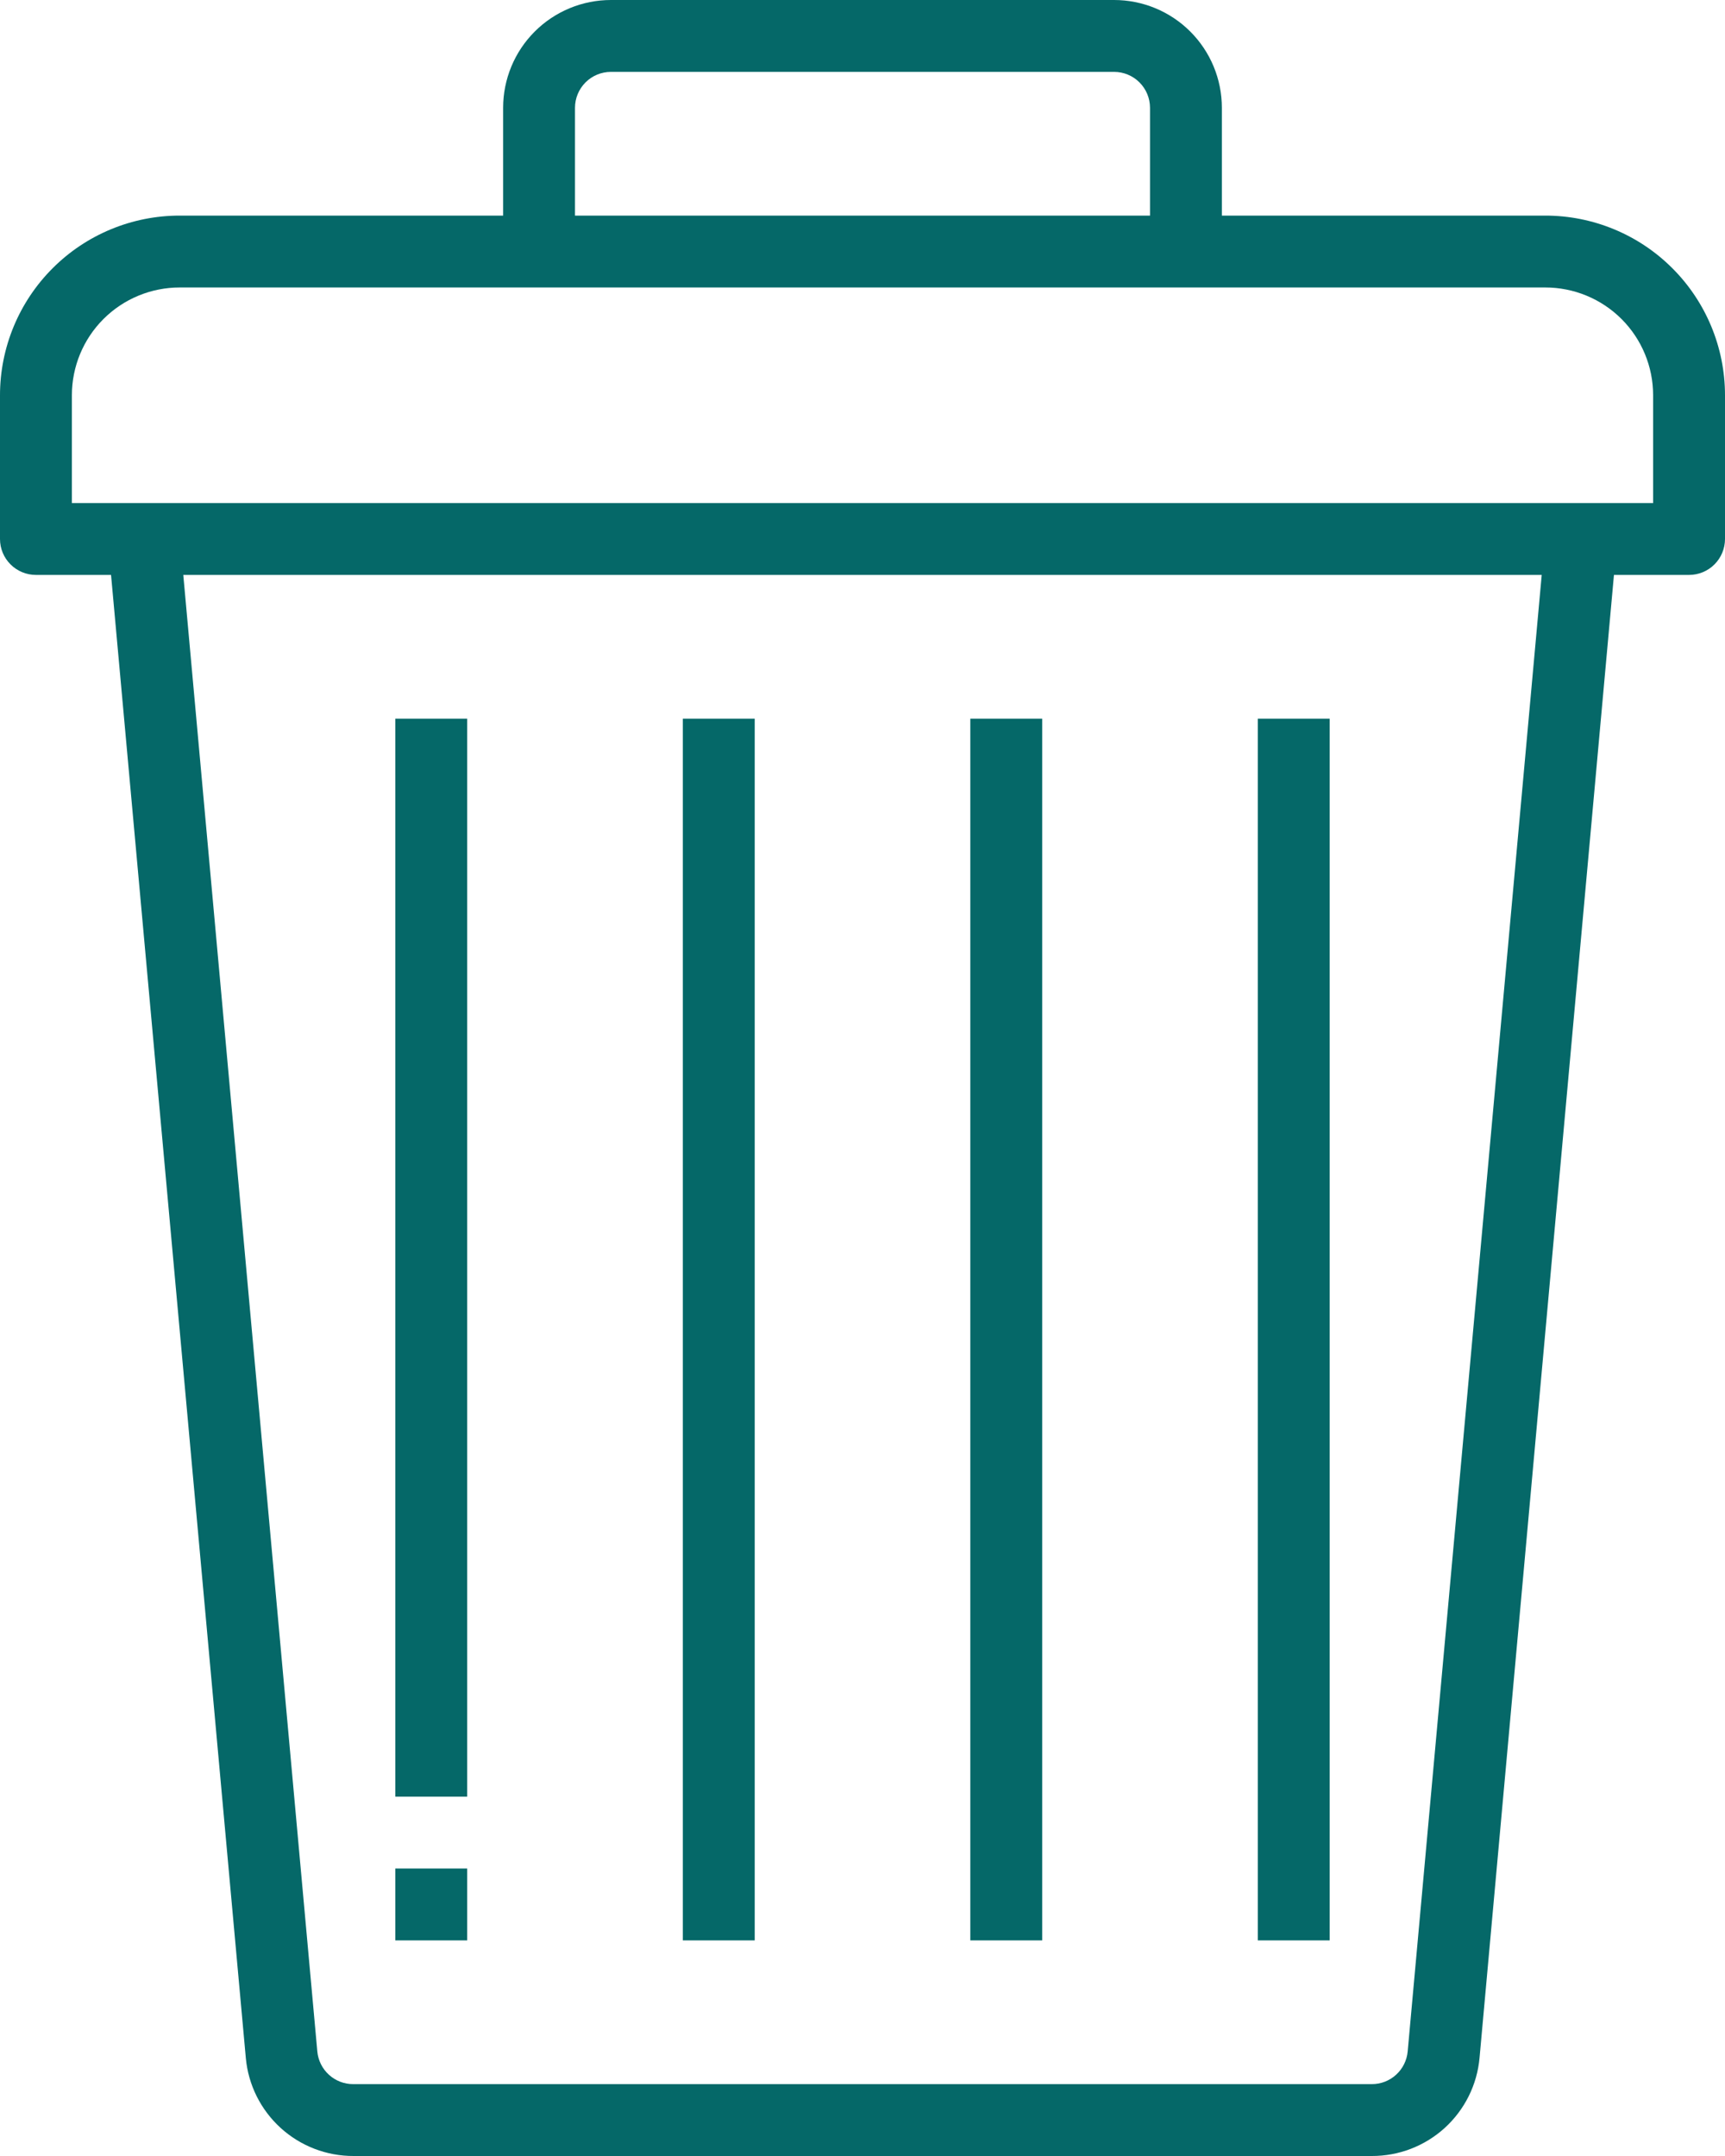 <svg width="64" height="80" viewBox="0 0 64 80" fill="none" xmlns="http://www.w3.org/2000/svg">
<path d="M1.333 21.333H4.12L9.12 76.36C9.21 77.357 9.671 78.284 10.412 78.958C11.152 79.632 12.119 80.004 13.12 80H50.893C51.895 80.004 52.861 79.632 53.602 78.958C54.342 78.284 54.803 77.357 54.893 76.36L59.88 21.333H62.667C63.02 21.333 63.359 21.193 63.609 20.943C63.859 20.693 64 20.354 64 20V14.667C64 12.899 63.298 11.203 62.047 9.953C60.797 8.702 59.101 8 57.333 8H45.333V4C45.333 2.939 44.912 1.922 44.162 1.172C43.412 0.421 42.394 0 41.333 0H22.667C21.606 0 20.588 0.421 19.838 1.172C19.088 1.922 18.667 2.939 18.667 4V8H6.667C4.899 8 3.203 8.702 1.953 9.953C0.702 11.203 0 12.899 0 14.667V20C0 20.354 0.14 20.693 0.391 20.943C0.641 21.193 0.98 21.333 1.333 21.333ZM52.227 76.12C52.197 76.452 52.043 76.761 51.796 76.986C51.549 77.211 51.227 77.335 50.893 77.333H13.107C12.773 77.335 12.451 77.211 12.204 76.986C11.957 76.761 11.803 76.452 11.773 76.12L6.8 21.333H57.2L52.227 76.12ZM21.333 4C21.333 3.646 21.474 3.307 21.724 3.057C21.974 2.807 22.313 2.667 22.667 2.667H41.333C41.687 2.667 42.026 2.807 42.276 3.057C42.526 3.307 42.667 3.646 42.667 4V8H21.333V4ZM2.667 14.667C2.667 13.606 3.088 12.588 3.838 11.838C4.588 11.088 5.606 10.667 6.667 10.667H57.333C58.394 10.667 59.412 11.088 60.162 11.838C60.912 12.588 61.333 13.606 61.333 14.667V18.667H2.667V14.667Z" fill="#056868"/>
<path d="M36 26.667H38.667V72H36V26.667Z" fill="#056868"/>
<path d="M25.334 26.667H28.001V72H25.334V26.667Z" fill="#056868"/>
<path d="M46.666 26.667H49.333V72H46.666V26.667Z" fill="#056868"/>
<path d="M14.666 26.667H17.333V66.667H14.666V26.667Z" fill="#056868"/>
<path d="M14.666 69.333H17.333V72H14.666V69.333Z" fill="#056868"/>
</svg>
